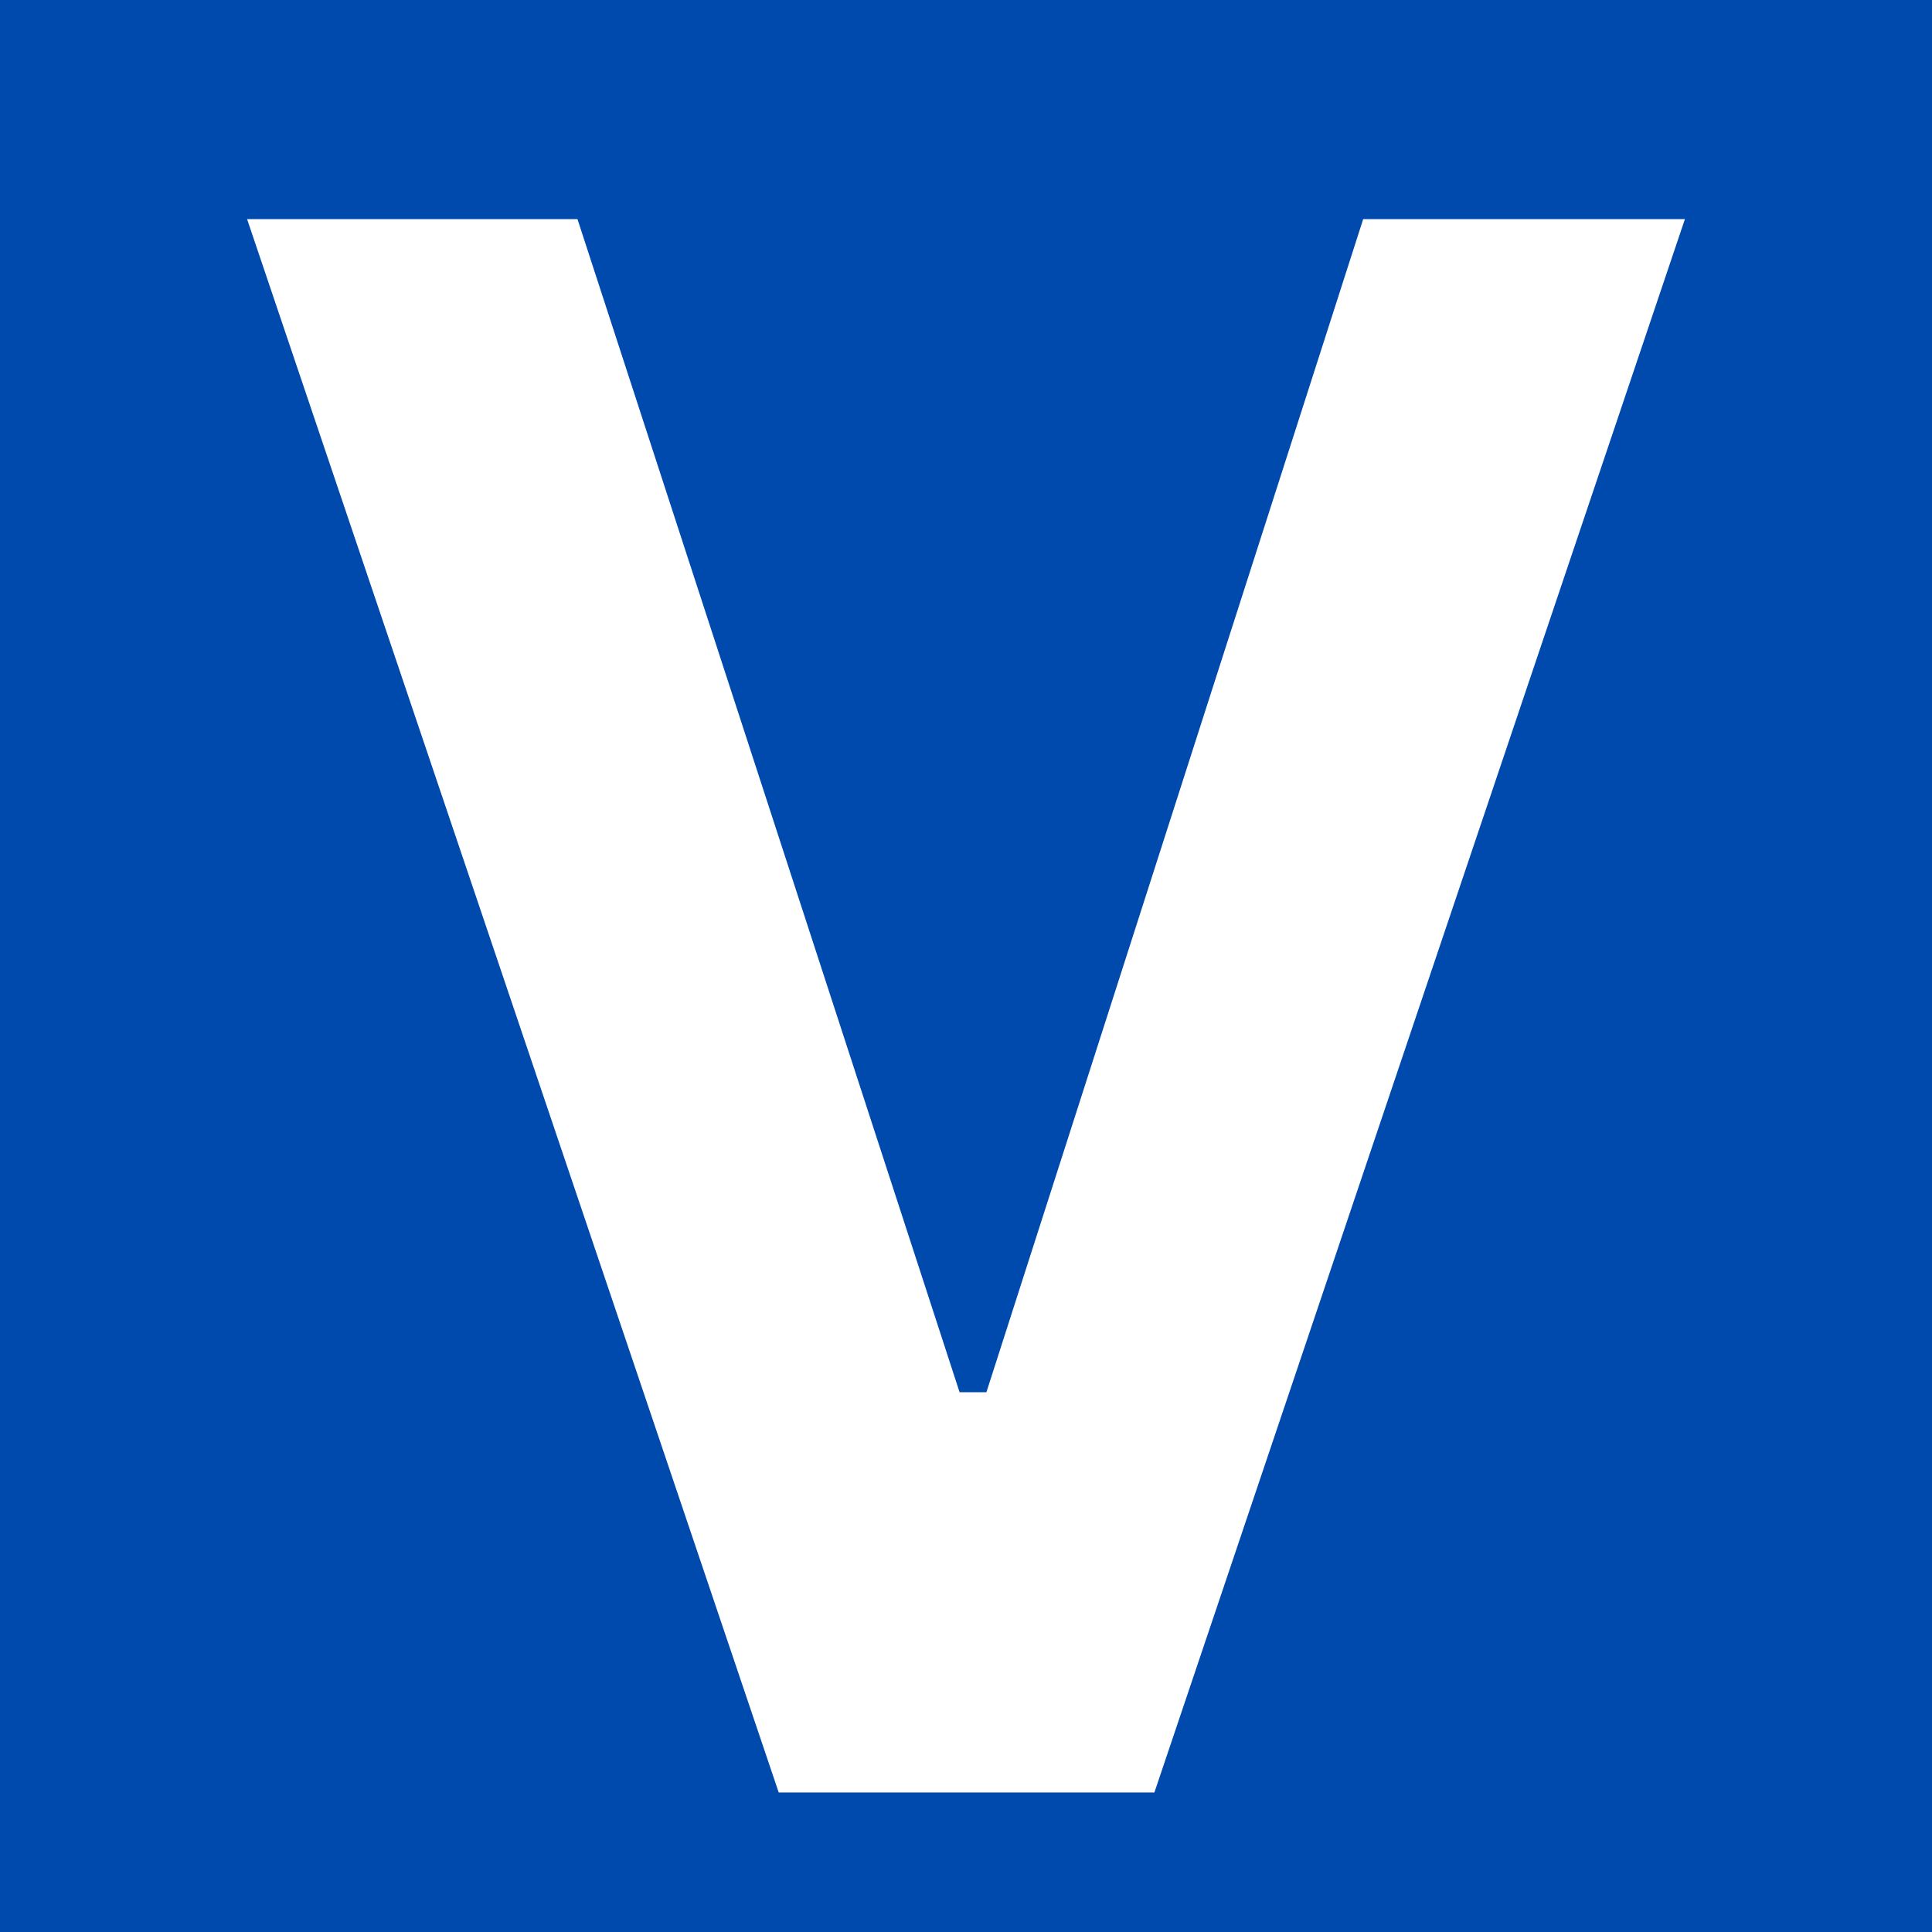 <svg xmlns="http://www.w3.org/2000/svg" xmlns:xlink="http://www.w3.org/1999/xlink" width="144" zoomAndPan="magnify" viewBox="0 0 108 108" height="144" preserveAspectRatio="xMidYMid meet" version="1.0"><defs><g/></defs><rect x="-10.8" width="129.6" fill="#ffffff" y="-10.8" height="129.6" fill-opacity="1"/><rect x="-10.8" width="129.6" fill="#004aad" y="-10.8" height="129.6" fill-opacity="1"/><g fill="#ffffff" fill-opacity="1"><g transform="translate(12.25, 100.201)"><g><path d="M 52.281 0 L 31.281 0 L 1.562 -87.953 L 20.031 -87.953 L 41.391 -22.375 L 42.891 -22.375 L 63.953 -87.953 L 81.938 -87.953 Z M 52.281 0 "/></g></g></g></svg>